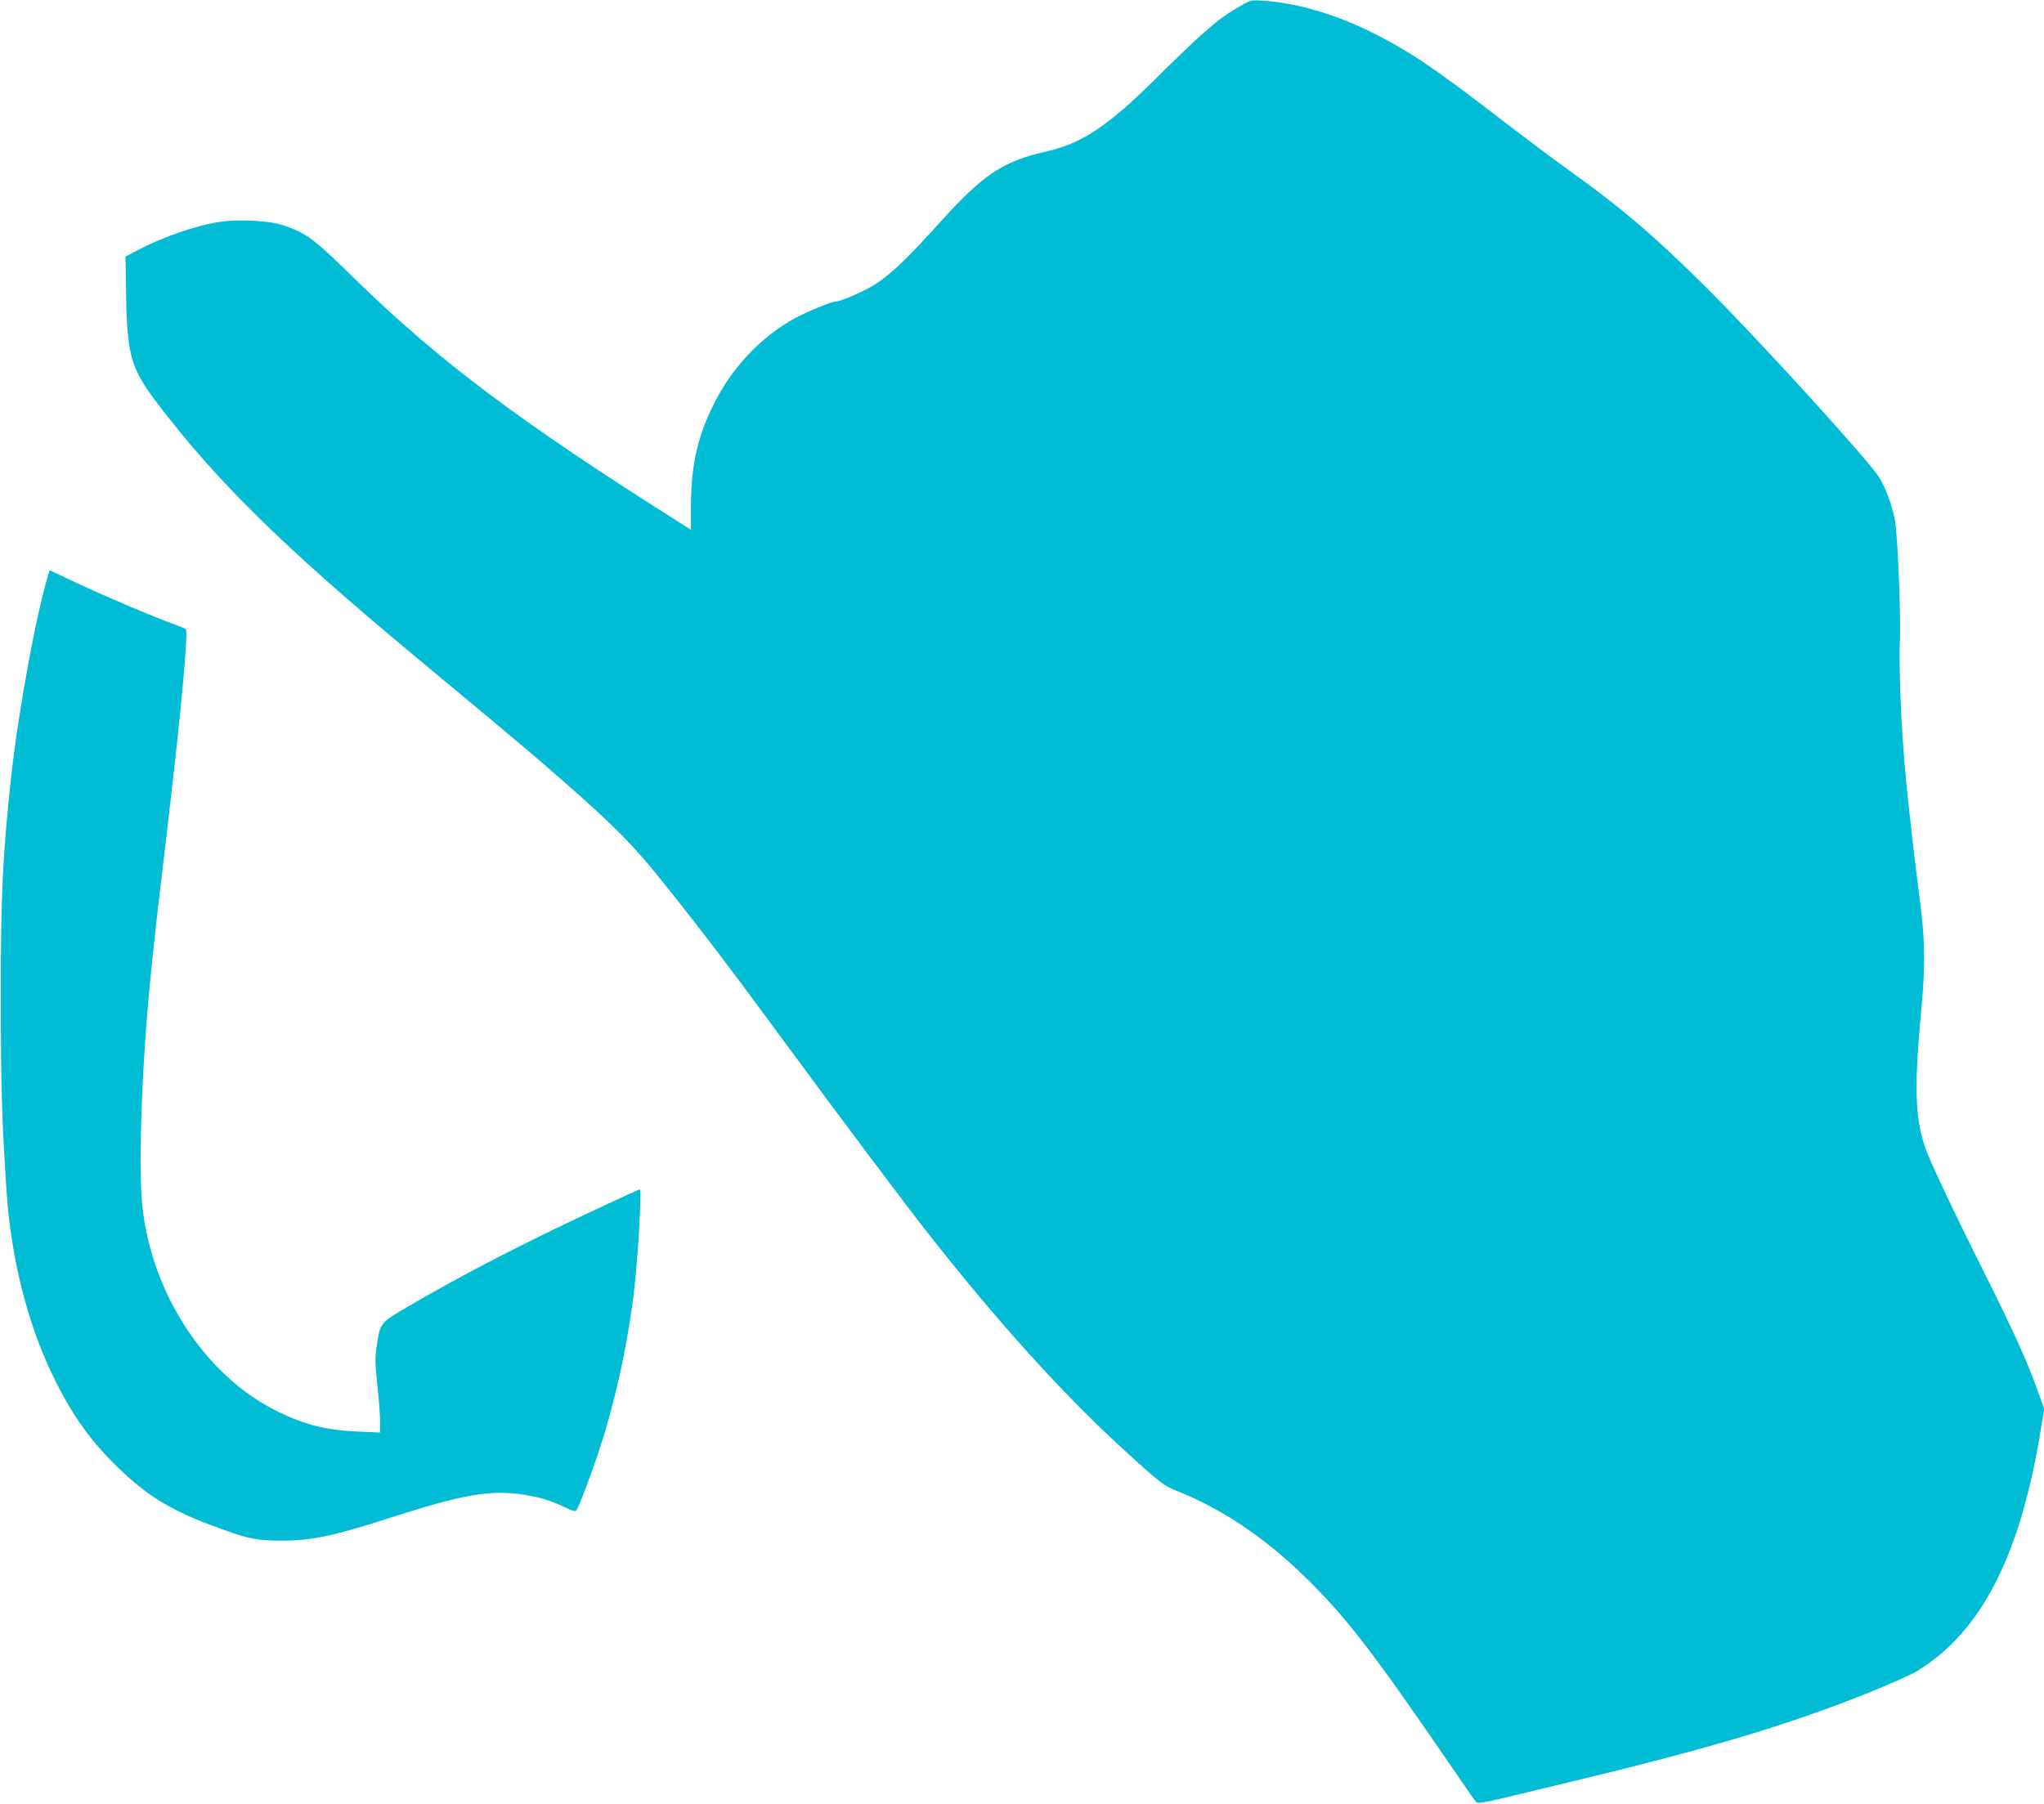 <?xml version="1.0" standalone="no"?>
<!DOCTYPE svg PUBLIC "-//W3C//DTD SVG 20010904//EN"
 "http://www.w3.org/TR/2001/REC-SVG-20010904/DTD/svg10.dtd">
<svg version="1.0" xmlns="http://www.w3.org/2000/svg"
 width="1280pt" height="1130pt" viewBox="0 0 1280 1130"
 preserveAspectRatio="xMidYMid meet">
<g transform="translate(0,1130) scale(0.1,-0.1)"
fill="#00bcd4" stroke="none">
<path d="M7770 11264 c-140 -79 -223 -151 -545 -469 -286 -283 -451 -393 -665
-442 -283 -64 -400 -142 -685 -458 -197 -218 -289 -306 -388 -372 -67 -44
-222 -112 -258 -113 -25 0 -186 -67 -256 -106 -210 -117 -388 -306 -500 -529
-104 -206 -145 -388 -146 -637 l0 -157 -51 33 c-1024 646 -1523 1021 -2056
1541 -258 253 -300 285 -450 335 -83 28 -272 38 -389 21 -153 -23 -359 -94
-525 -181 l-70 -37 3 -199 c5 -411 27 -496 188 -709 372 -492 789 -903 1613
-1589 667 -555 738 -614 934 -786 330 -290 442 -403 631 -640 232 -290 421
-538 730 -959 385 -523 781 -1052 943 -1257 422 -536 825 -982 1190 -1317 243
-223 268 -243 357 -278 273 -109 535 -284 778 -518 270 -261 424 -460 922
-1186 86 -126 162 -236 169 -243 10 -10 49 -4 202 33 104 25 248 60 319 77
913 218 1403 363 1921 569 138 55 283 119 323 144 400 247 643 722 771 1510
l21 130 -41 115 c-66 185 -151 372 -335 740 -188 375 -344 706 -370 784 -65
196 -69 382 -20 901 20 216 19 389 -4 575 -92 741 -116 987 -130 1350 -5 129
-7 280 -4 335 8 165 -14 690 -32 775 -19 91 -55 188 -94 255 -58 100 -775 887
-1108 1216 -318 314 -515 482 -843 716 -85 61 -261 193 -390 292 -443 342
-607 453 -845 571 -224 111 -461 180 -665 195 -84 6 -86 6 -150 -31z"/>
<path d="M301 7696 c-73 -236 -189 -869 -231 -1261 -54 -501 -65 -738 -65
-1385 1 -564 6 -759 36 -1210 27 -415 130 -827 289 -1155 119 -246 235 -410
413 -581 170 -166 320 -259 562 -351 240 -91 292 -103 458 -103 191 0 323 28
687 145 456 147 628 176 840 141 97 -16 158 -35 249 -78 51 -24 65 -28 72 -17
17 27 99 245 144 384 95 289 169 624 211 950 29 227 55 675 39 675 -2 0 -107
-48 -232 -106 -476 -221 -885 -432 -1223 -631 -170 -100 -170 -100 -191 -245
-11 -71 -10 -110 4 -244 10 -87 17 -190 17 -228 l0 -69 -137 6 c-198 8 -330
41 -501 124 -456 222 -798 745 -852 1302 -25 258 0 911 56 1451 30 294 37 354
85 755 5 44 14 118 19 165 5 47 14 121 19 165 68 578 110 1051 95 1064 -5 4
-38 18 -74 31 -114 40 -419 169 -602 255 l-177 83 -10 -32z"/>
</g>
</svg>
